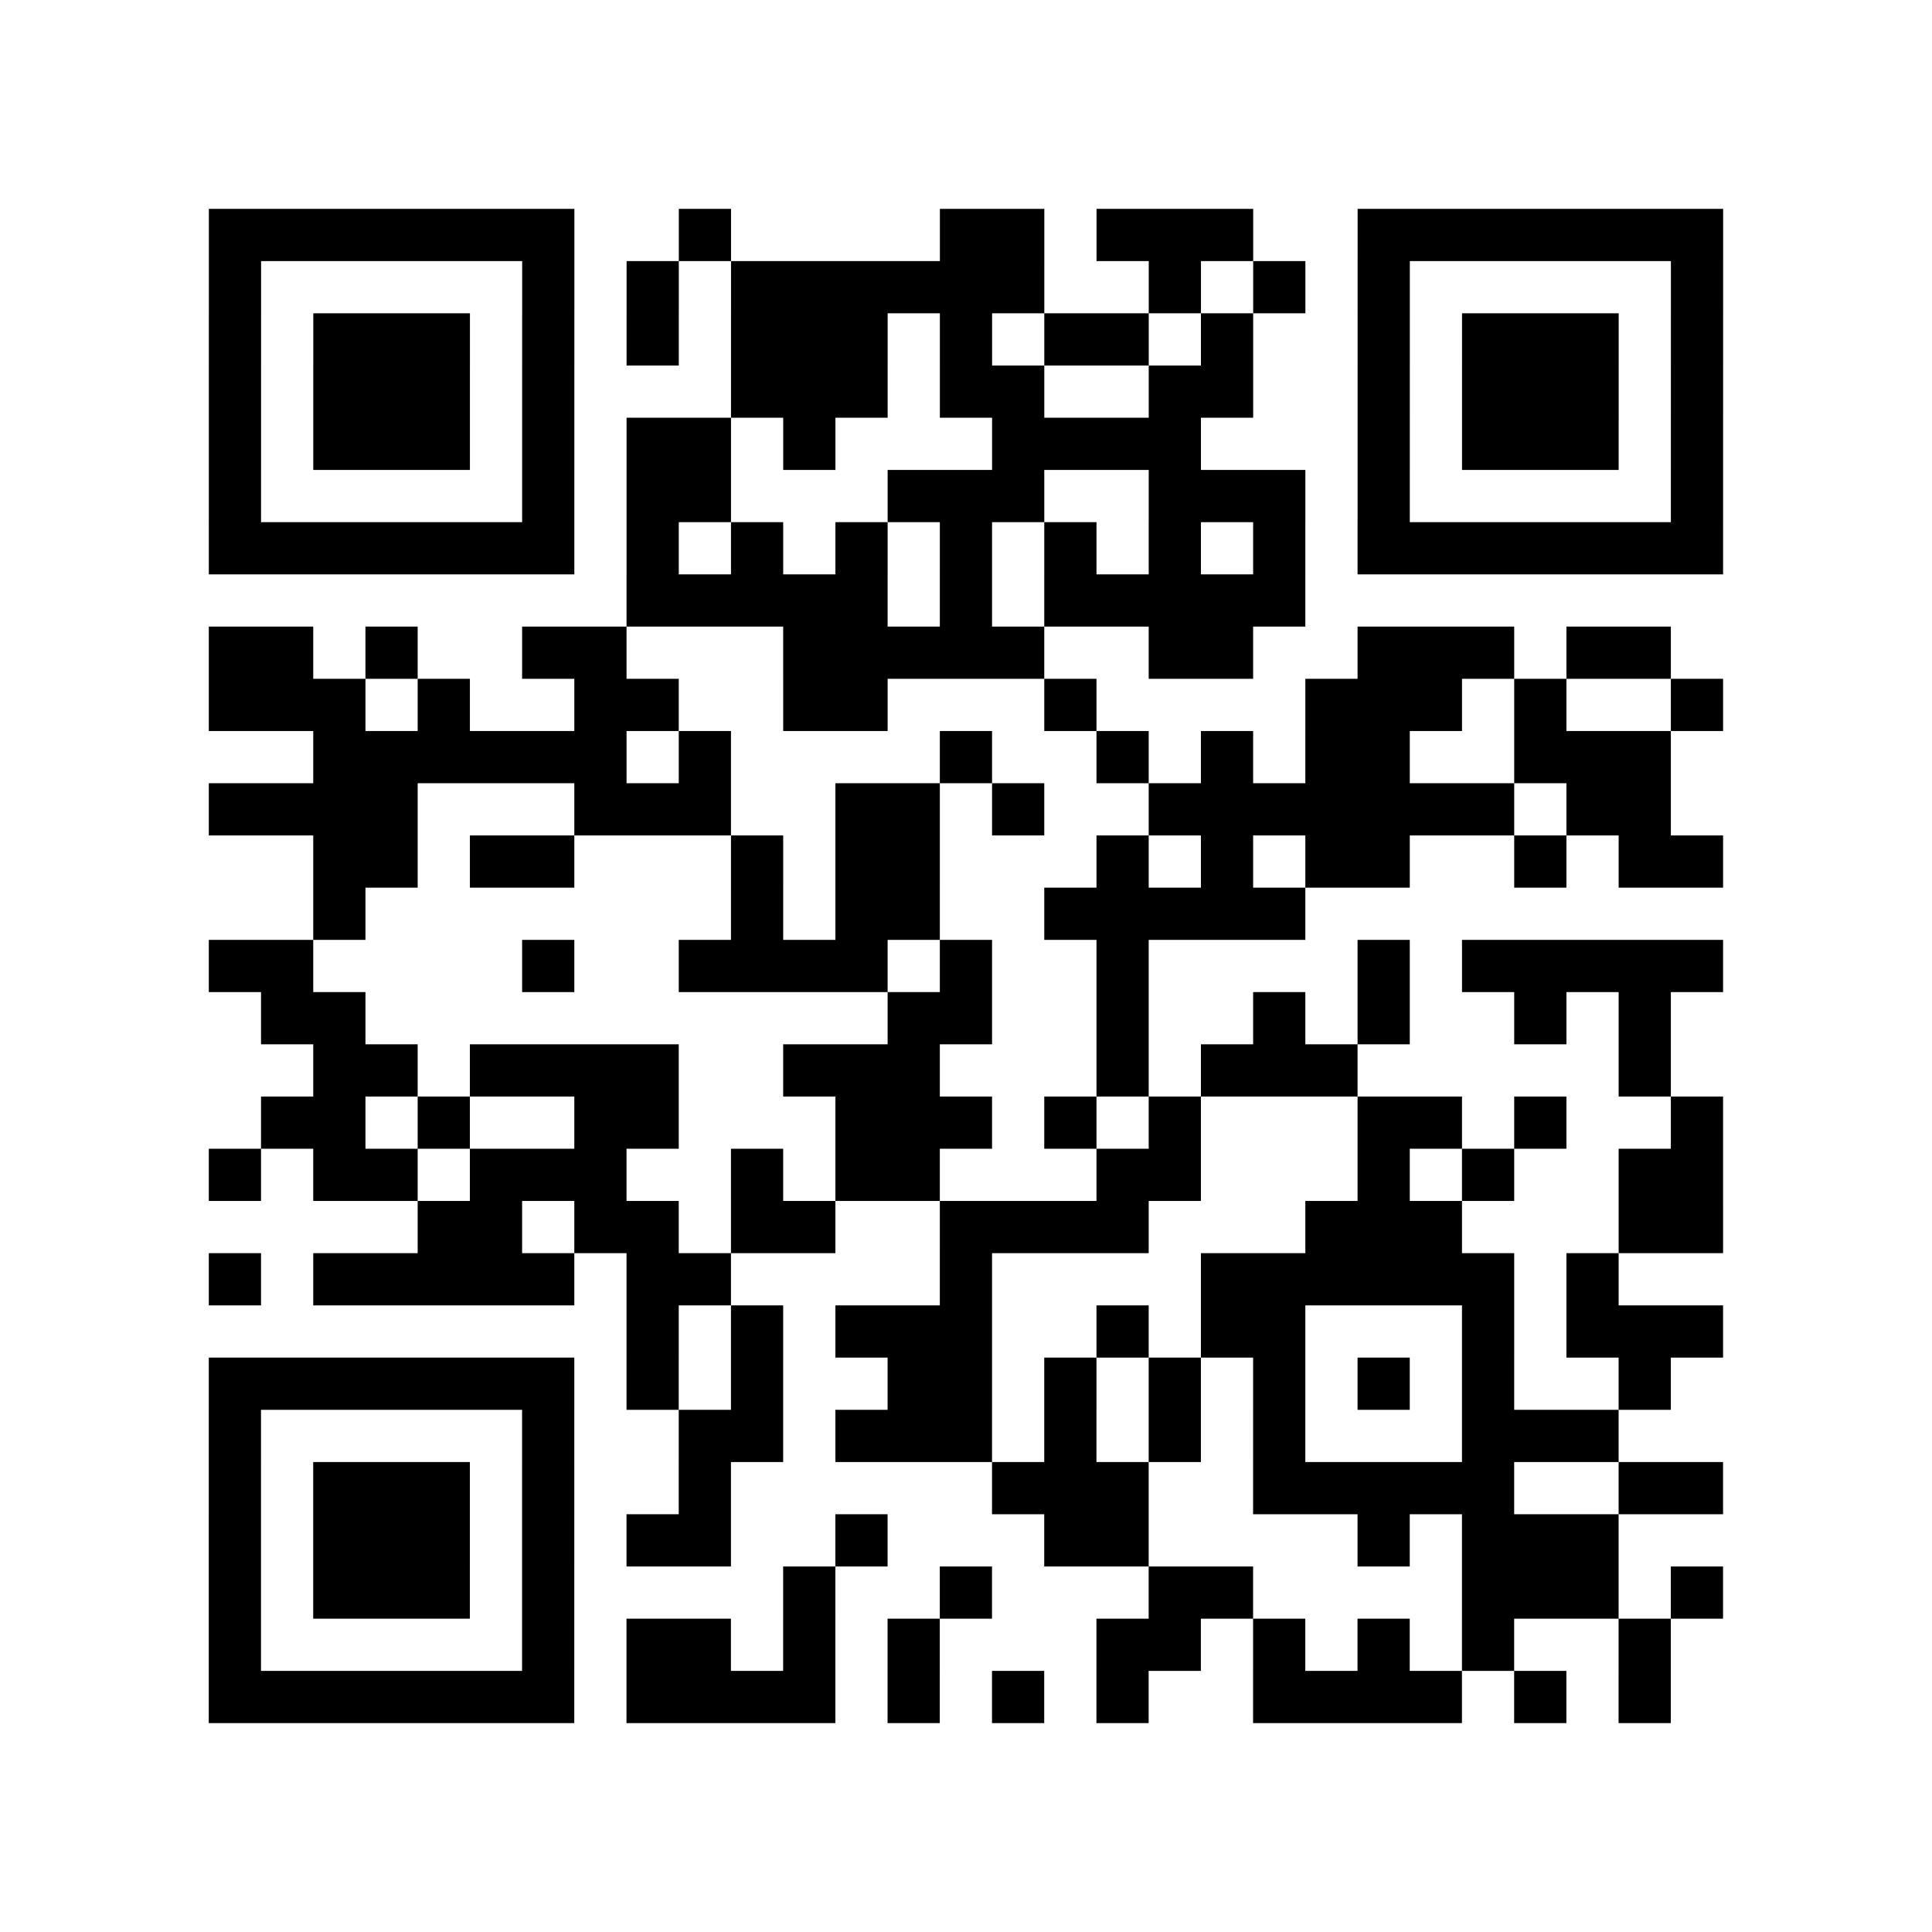 <?xml version="1.0" encoding="utf-8"?>
<svg xmlns="http://www.w3.org/2000/svg" width="37" height="37" class="segno"><path class="qrline" stroke="#000" d="M4 4.5h7m2 0h1m4 0h2m1 0h3m2 0h7m-29 1h1m5 0h1m1 0h1m1 0h6m2 0h1m1 0h1m1 0h1m5 0h1m-29 1h1m1 0h3m1 0h1m1 0h1m1 0h3m1 0h1m1 0h2m1 0h1m2 0h1m1 0h3m1 0h1m-29 1h1m1 0h3m1 0h1m3 0h3m1 0h2m2 0h2m2 0h1m1 0h3m1 0h1m-29 1h1m1 0h3m1 0h1m1 0h2m1 0h1m3 0h4m3 0h1m1 0h3m1 0h1m-29 1h1m5 0h1m1 0h2m3 0h3m2 0h3m1 0h1m5 0h1m-29 1h7m1 0h1m1 0h1m1 0h1m1 0h1m1 0h1m1 0h1m1 0h1m1 0h7m-21 1h5m1 0h1m1 0h5m-21 1h2m1 0h1m2 0h2m3 0h5m2 0h2m2 0h3m1 0h2m-28 1h3m1 0h1m2 0h2m2 0h2m3 0h1m4 0h3m1 0h1m2 0h1m-27 1h6m1 0h1m4 0h1m2 0h1m1 0h1m1 0h2m2 0h3m-28 1h4m3 0h3m2 0h2m1 0h1m2 0h7m1 0h2m-26 1h2m1 0h2m3 0h1m1 0h2m3 0h1m1 0h1m1 0h2m2 0h1m1 0h2m-27 1h1m7 0h1m1 0h2m2 0h5m-21 1h2m4 0h1m2 0h4m1 0h1m2 0h1m4 0h1m1 0h5m-28 1h2m10 0h2m2 0h1m2 0h1m1 0h1m2 0h1m1 0h1m-26 1h2m1 0h4m2 0h3m3 0h1m1 0h3m5 0h1m-27 1h2m1 0h1m2 0h2m3 0h3m1 0h1m1 0h1m3 0h2m1 0h1m2 0h1m-29 1h1m1 0h2m1 0h3m2 0h1m1 0h2m3 0h2m3 0h1m1 0h1m2 0h2m-25 1h2m1 0h2m1 0h2m2 0h4m3 0h3m3 0h2m-29 1h1m1 0h5m1 0h2m4 0h1m4 0h6m1 0h1m-19 1h1m1 0h1m1 0h3m2 0h1m1 0h2m3 0h1m1 0h3m-29 1h7m1 0h1m1 0h1m2 0h2m1 0h1m1 0h1m1 0h1m1 0h1m1 0h1m2 0h1m-28 1h1m5 0h1m2 0h2m1 0h3m1 0h1m1 0h1m1 0h1m3 0h3m-27 1h1m1 0h3m1 0h1m2 0h1m5 0h3m2 0h5m2 0h2m-29 1h1m1 0h3m1 0h1m1 0h2m2 0h1m3 0h2m4 0h1m1 0h3m-27 1h1m1 0h3m1 0h1m4 0h1m2 0h1m3 0h2m4 0h3m1 0h1m-29 1h1m5 0h1m1 0h2m1 0h1m1 0h1m3 0h2m1 0h1m1 0h1m1 0h1m2 0h1m-28 1h7m1 0h4m1 0h1m1 0h1m1 0h1m2 0h4m1 0h1m1 0h1"/></svg>
